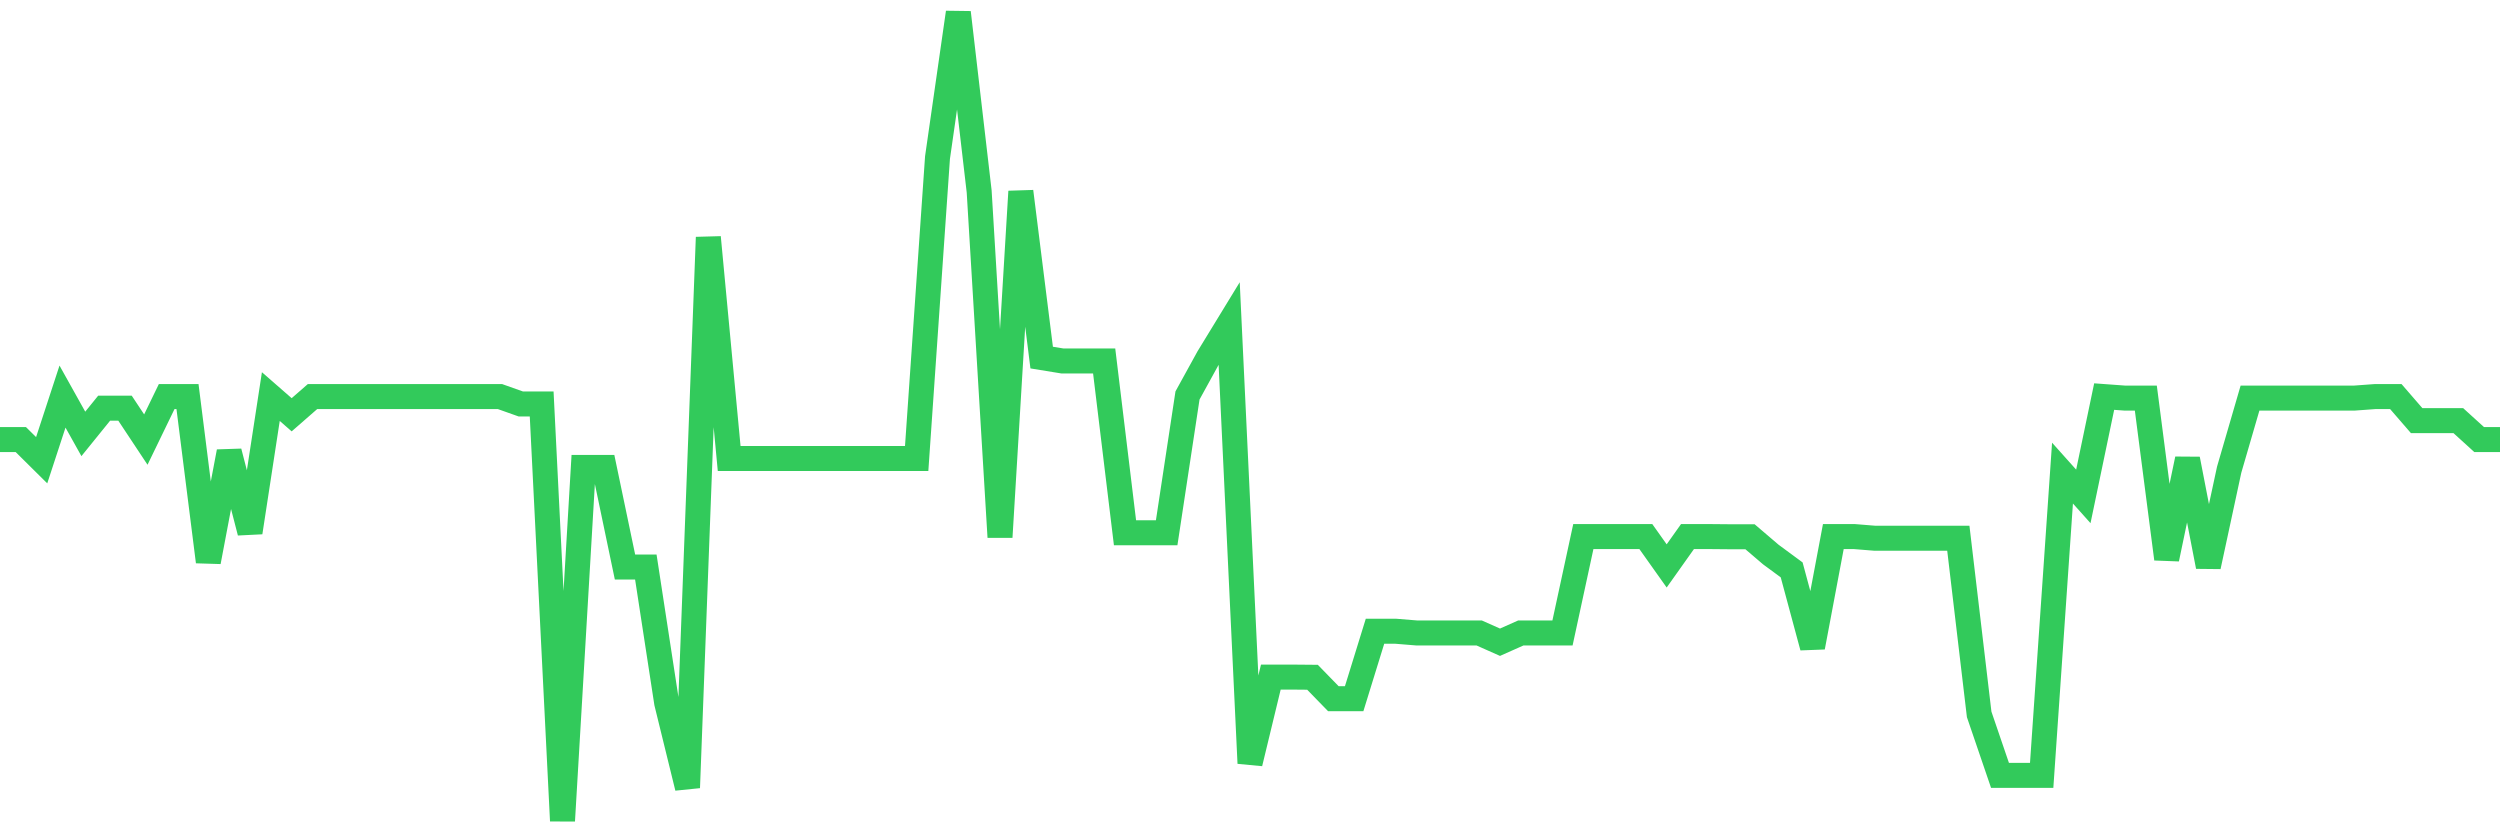 <svg
  xmlns="http://www.w3.org/2000/svg"
  xmlns:xlink="http://www.w3.org/1999/xlink"
  width="120"
  height="40"
  viewBox="0 0 120 40"
  preserveAspectRatio="none"
>
  <polyline
    points="0,21.1 1,21.1 2,22.091 3,19.036 4,20.827 5,19.591 6,19.591 7,21.1 8,19.036 9,19.036 10,26.964 11,21.682 12,25.555 13,19.036 14,19.909 15,19.036 16,19.036 17,19.036 18,19.036 19,19.036 20,19.036 21,19.036 22,19.036 23,19.036 24,19.036 25,19.391 26,19.391 27,39.4 28,22.436 29,22.436 30,27.218 31,27.218 32,33.736 33,37.809 34,11.391 35,22.009 36,22.009 37,22.009 38,22.009 39,22.009 40,22.009 41,22.009 42,22.009 43,22.009 44,22.009 45,7.564 46,0.6 47,9.191 48,25.782 49,9.191 50,17.164 51,17.327 52,17.327 53,17.327 54,25.573 55,25.573 56,25.573 57,18.982 58,17.164 59,15.527 60,36.636 61,32.5 62,32.5 63,32.509 64,33.536 65,33.536 66,30.3 67,30.3 68,30.382 69,30.382 70,30.382 71,30.382 72,30.827 73,30.382 74,30.382 75,30.382 76,25.755 77,25.755 78,25.755 79,25.755 80,27.164 81,25.755 82,25.755 83,25.764 84,25.764 85,26.618 86,27.355 87,31.064 88,25.755 89,25.755 90,25.836 91,25.836 92,25.836 93,25.836 94,25.836 95,34.291 96,37.218 97,37.218 98,37.218 99,22.709 100,23.827 101,19.036 102,19.109 103,19.109 104,26.827 105,22.036 106,27.191 107,22.545 108,19.109 109,19.109 110,19.109 111,19.109 112,19.109 113,19.109 114,19.036 115,19.036 116,20.191 117,20.191 118,20.191 119,21.1 120,21.1"
    fill="none"
    stroke="#32ca5b"
    stroke-width="1.2"
  >
  </polyline>
</svg>